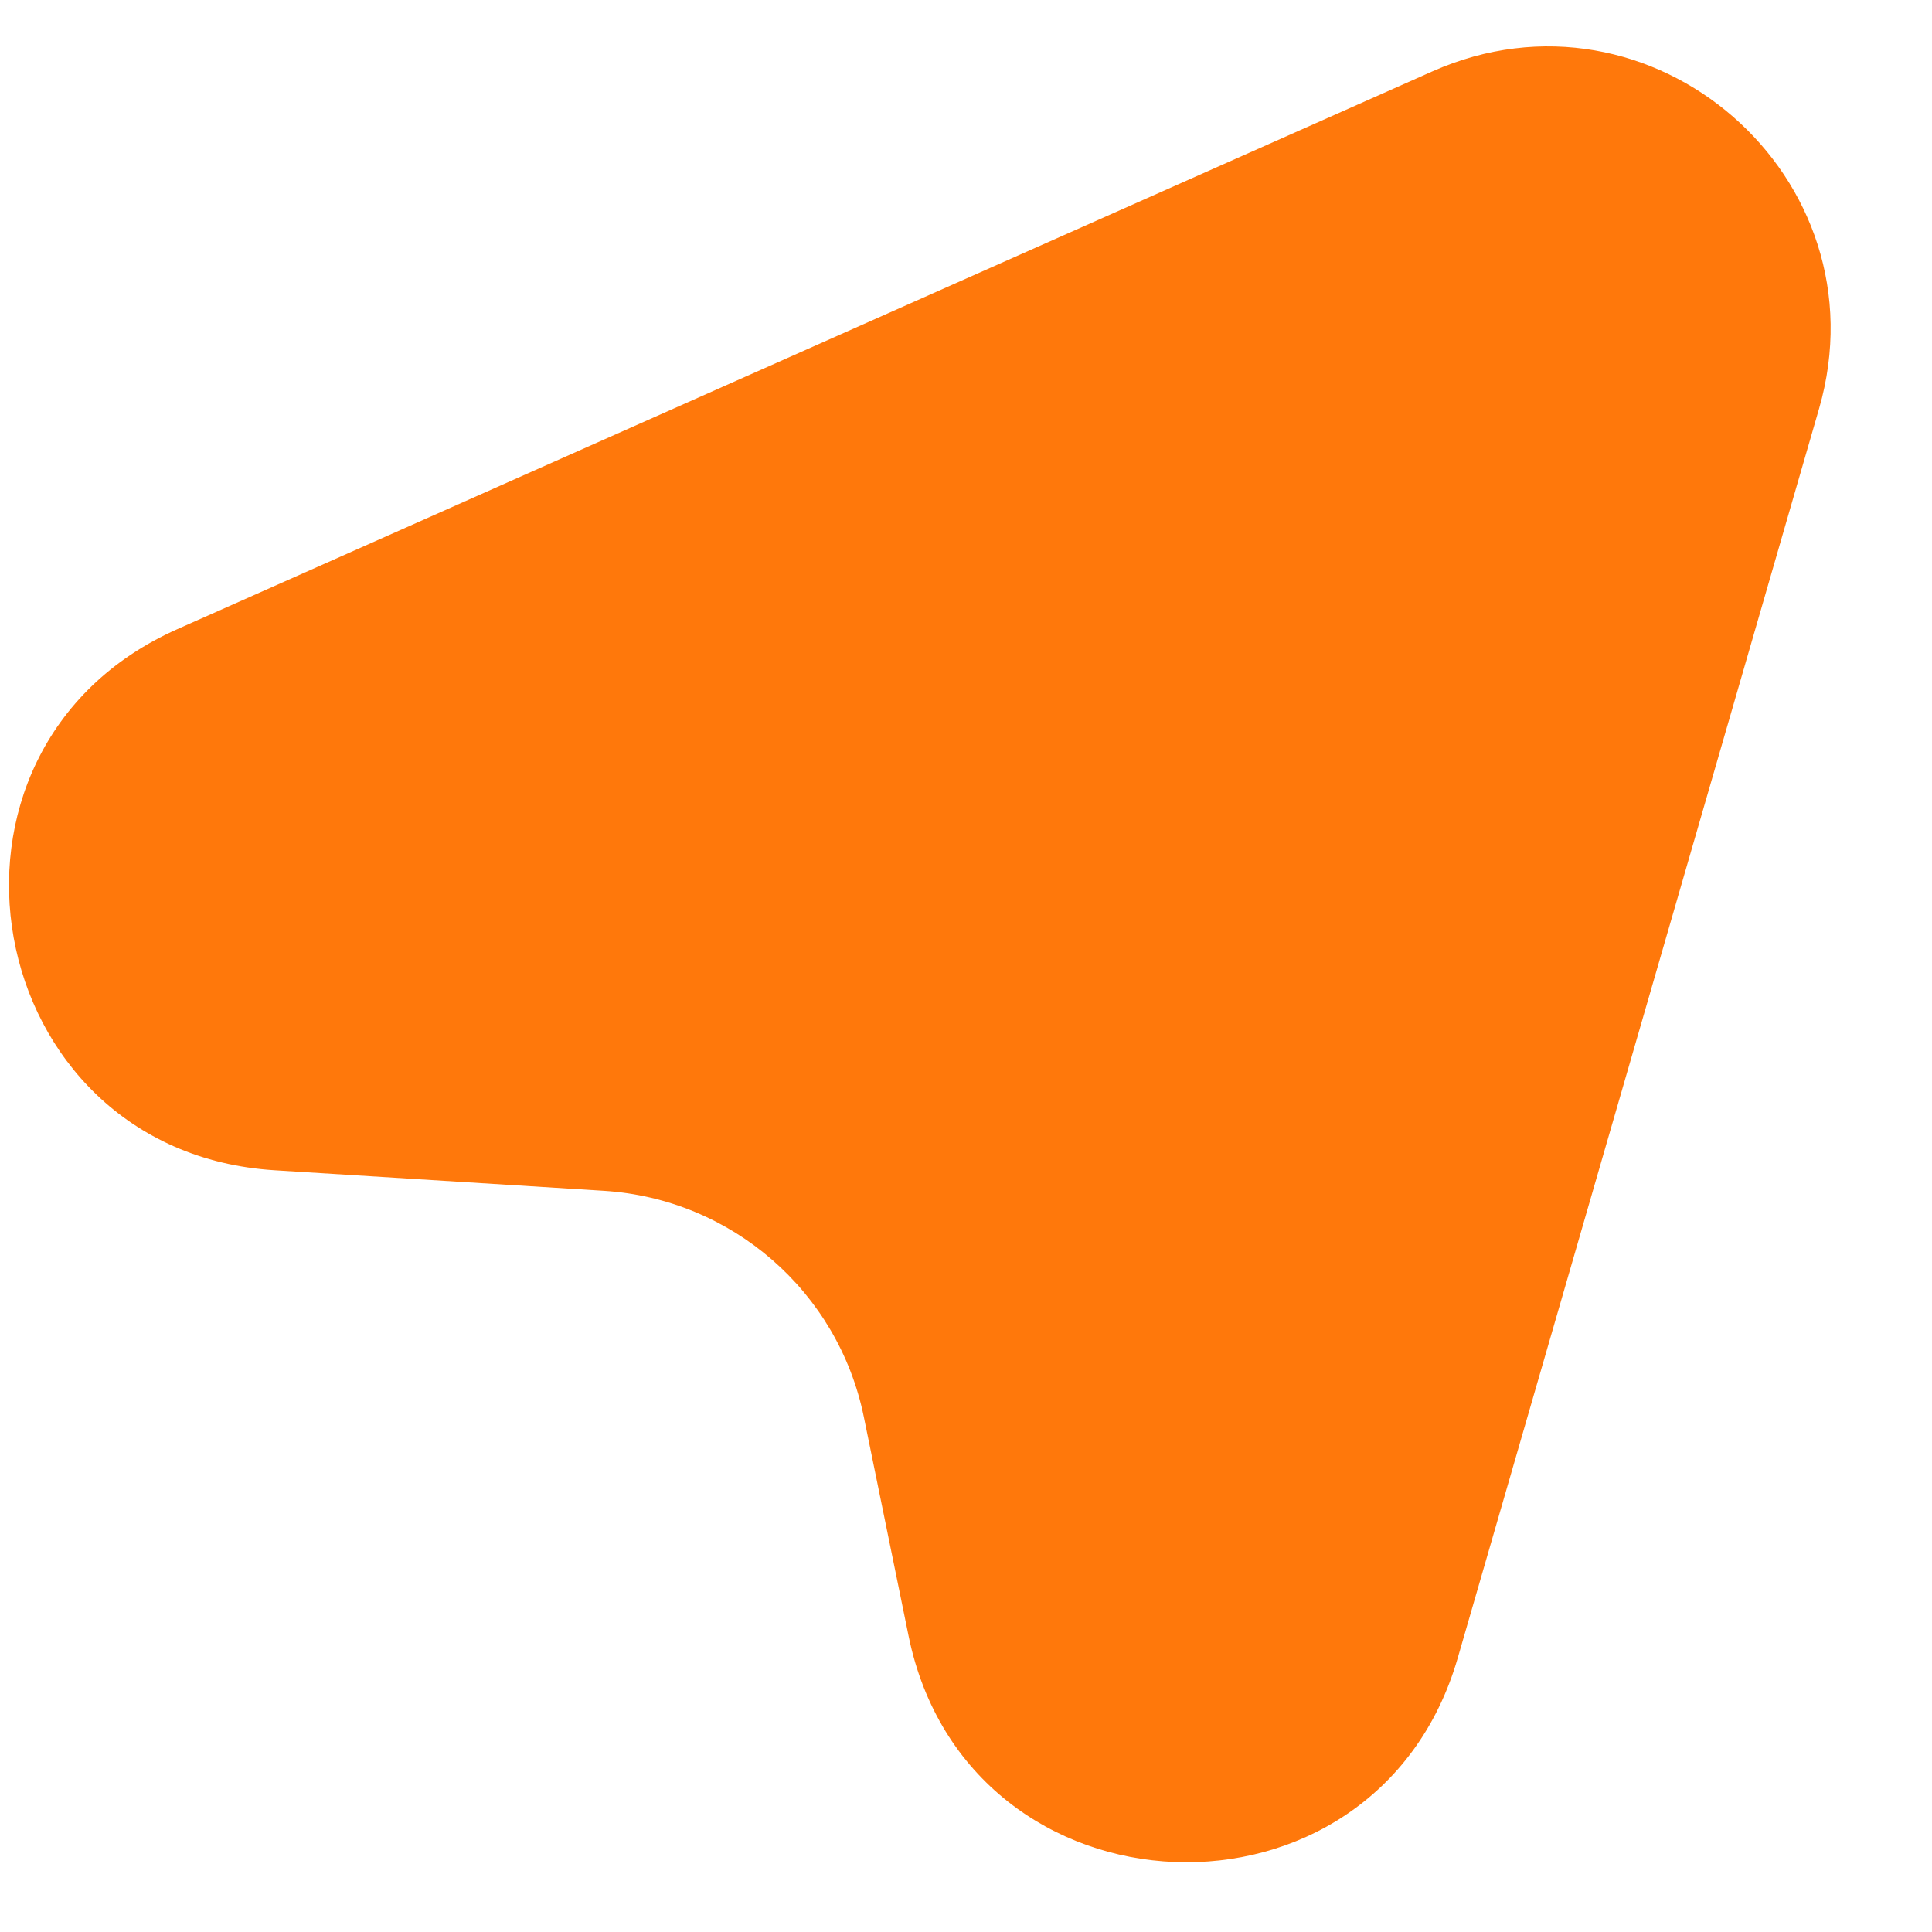 <?xml version="1.0" encoding="utf-8"?>
<svg xmlns="http://www.w3.org/2000/svg" fill="none" height="100%" overflow="visible" preserveAspectRatio="none" style="display: block;" viewBox="0 0 11 11" width="100%">
<path d="M3.439 6.78L1.564 6.663C-0.119 6.558 -0.531 4.266 1.01 3.582L8.154 0.407C9.406 -0.15 10.737 1.011 10.357 2.327L8.3 9.439C7.833 11.056 5.51 10.964 5.173 9.314L4.918 8.066C4.772 7.353 4.166 6.826 3.439 6.78Z" fill="#FF780B" id="Vector 1"/>
</svg>